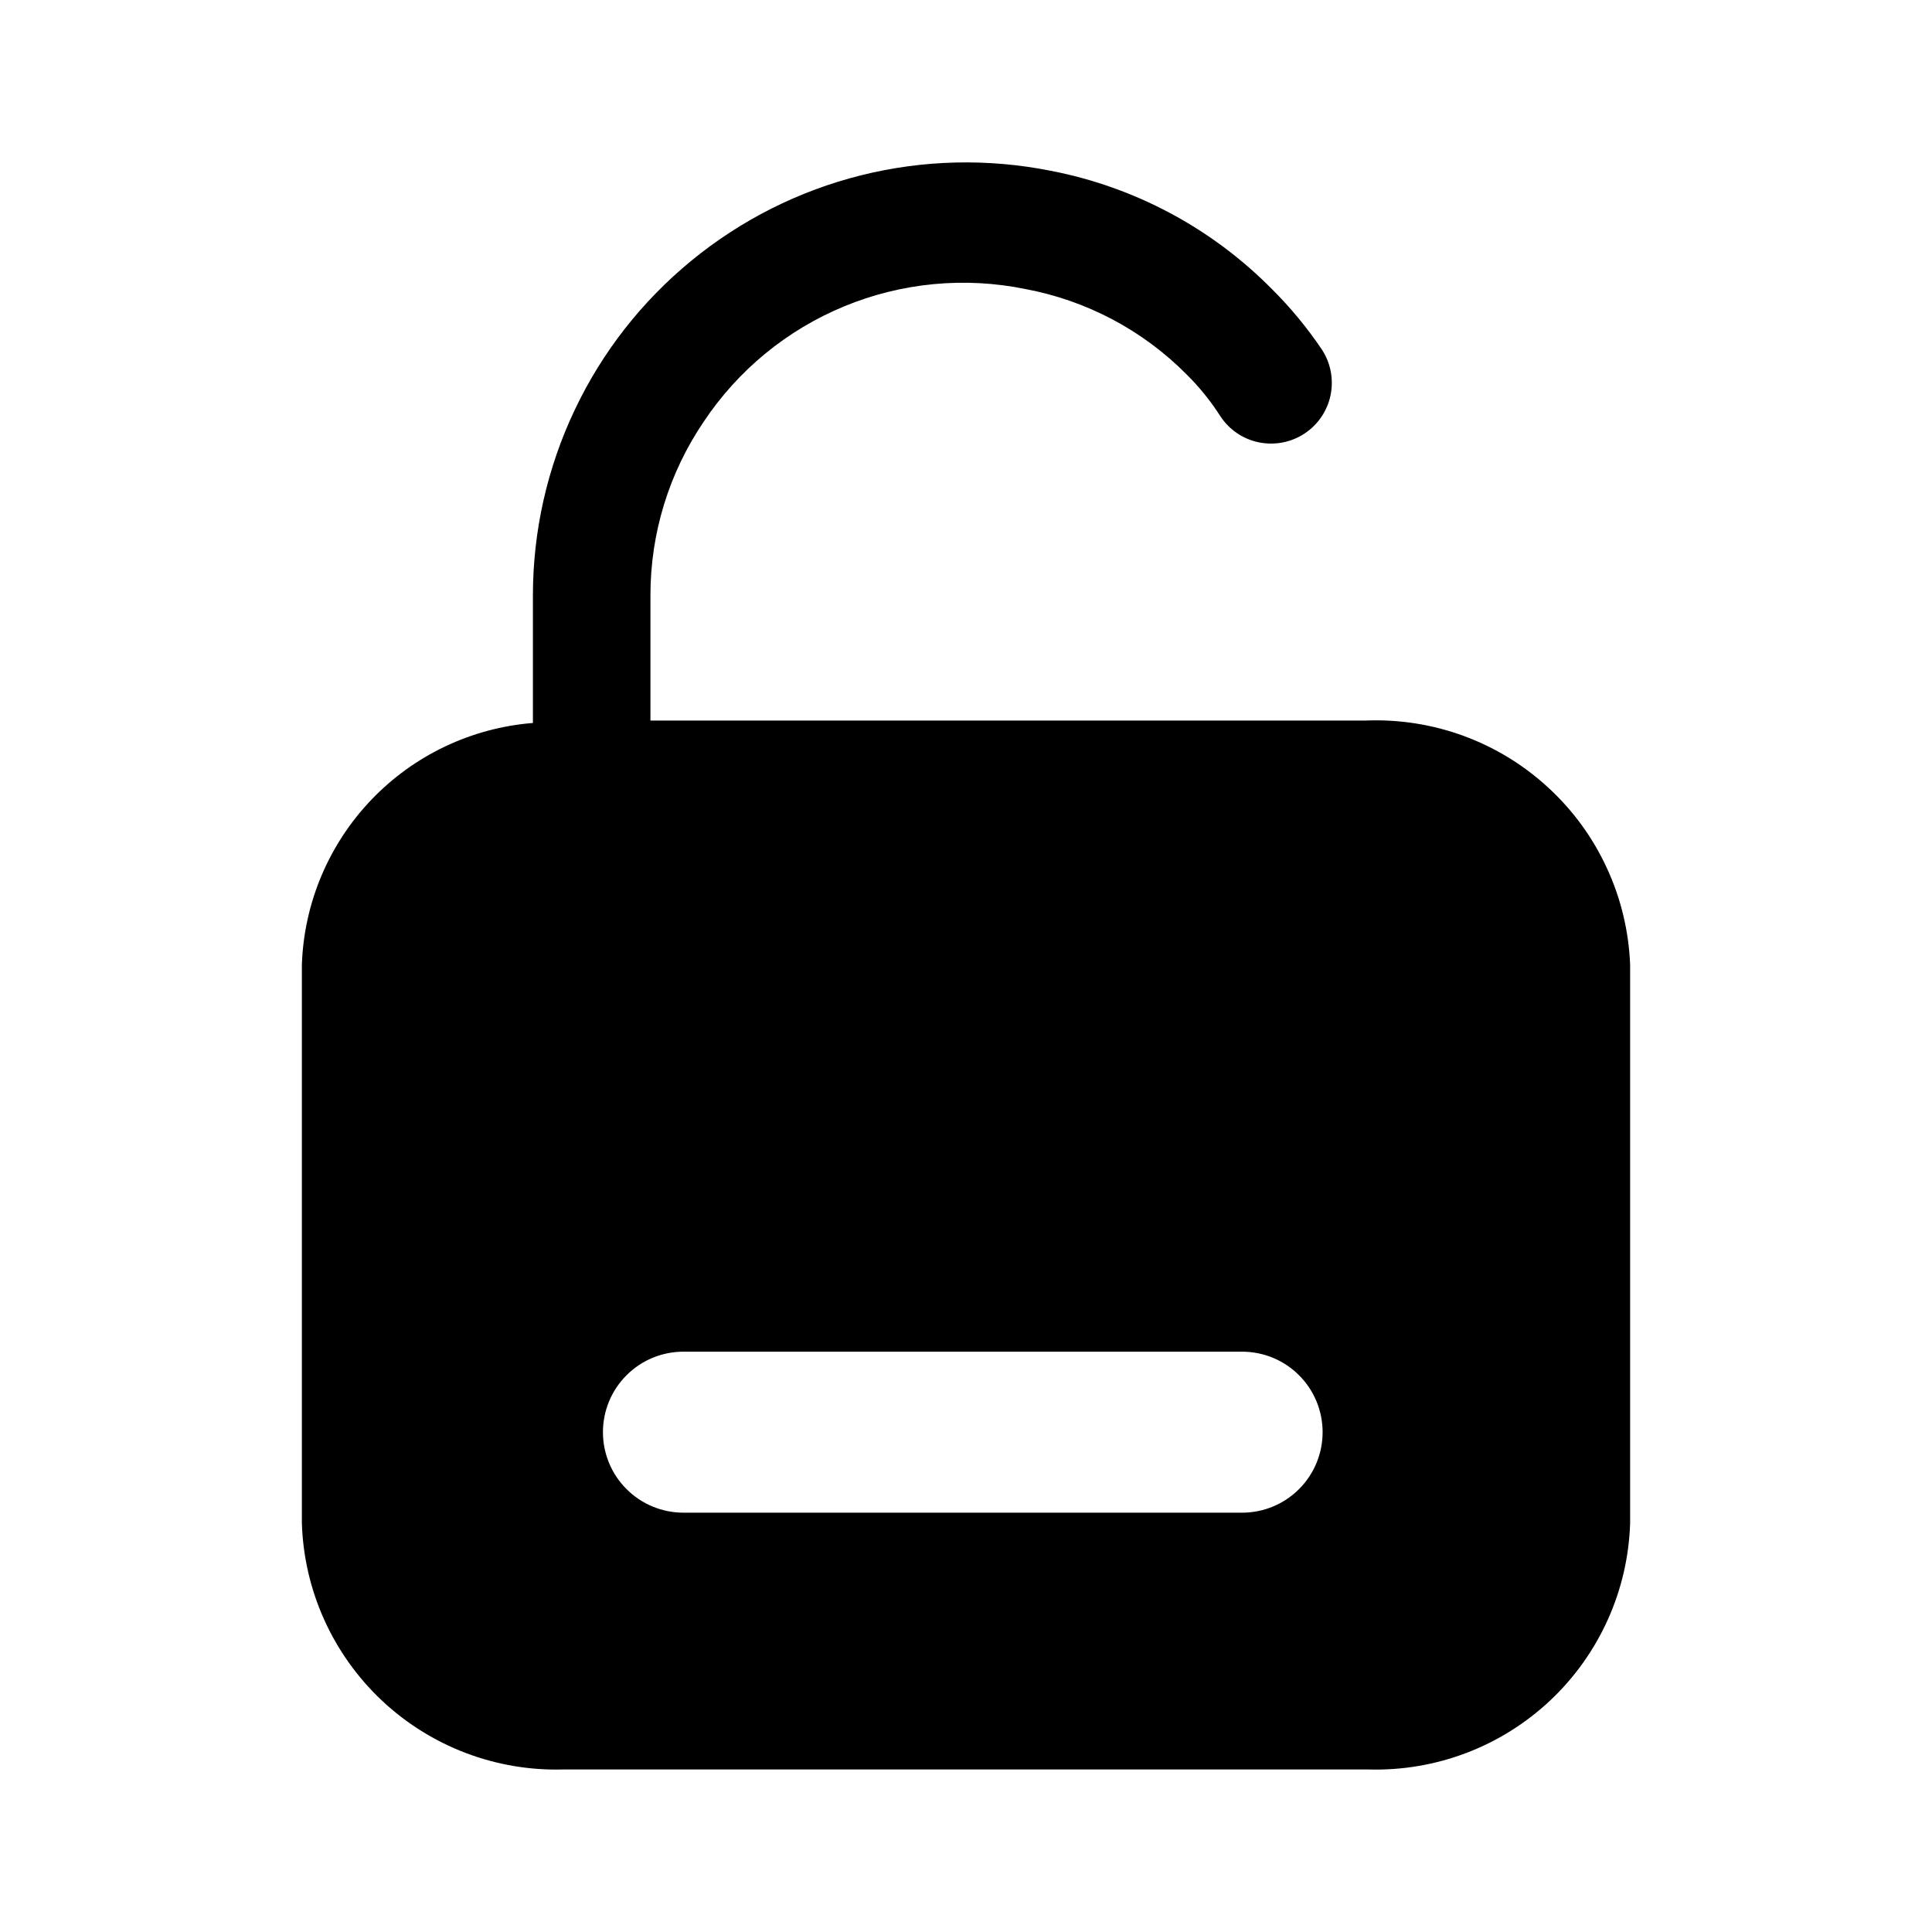<svg width="24" height="24" viewBox="0 0 24 24" fill="none" xmlns="http://www.w3.org/2000/svg">
<path d="M16.96 8.951H8.08V7.391C8.08 6.625 8.31 5.876 8.74 5.241C9.167 4.599 9.775 4.099 10.488 3.805C11.2 3.511 11.985 3.436 12.74 3.591C13.499 3.733 14.197 4.103 14.74 4.651C14.899 4.808 15.04 4.983 15.16 5.171C15.27 5.338 15.442 5.455 15.638 5.495C15.834 5.535 16.038 5.496 16.205 5.386C16.372 5.276 16.489 5.104 16.529 4.908C16.569 4.712 16.53 4.508 16.42 4.341C16.238 4.071 16.031 3.82 15.8 3.591C15.053 2.834 14.094 2.322 13.05 2.121C12.27 1.966 11.466 1.985 10.695 2.178C9.923 2.371 9.205 2.733 8.59 3.237C7.975 3.741 7.479 4.374 7.139 5.093C6.798 5.811 6.621 6.596 6.62 7.391V8.981C5.857 9.042 5.143 9.381 4.614 9.934C4.084 10.488 3.777 11.216 3.75 11.981V18.921C3.776 19.758 4.133 20.549 4.742 21.123C5.352 21.697 6.163 22.005 7 21.981H17C17.837 22.005 18.648 21.697 19.258 21.123C19.867 20.549 20.224 19.758 20.25 18.921V11.981C20.233 11.566 20.135 11.158 19.96 10.781C19.786 10.404 19.539 10.065 19.233 9.784C18.928 9.502 18.57 9.284 18.18 9.141C17.79 8.998 17.375 8.934 16.96 8.951ZM15.43 18.791H8.49C8.225 18.791 7.97 18.686 7.783 18.498C7.595 18.311 7.49 18.056 7.49 17.791C7.49 17.526 7.595 17.271 7.783 17.084C7.97 16.896 8.225 16.791 8.49 16.791H15.43C15.695 16.791 15.95 16.896 16.137 17.084C16.325 17.271 16.43 17.526 16.43 17.791C16.43 18.056 16.325 18.311 16.137 18.498C15.95 18.686 15.695 18.791 15.43 18.791Z" fill="black"/>
</svg>
